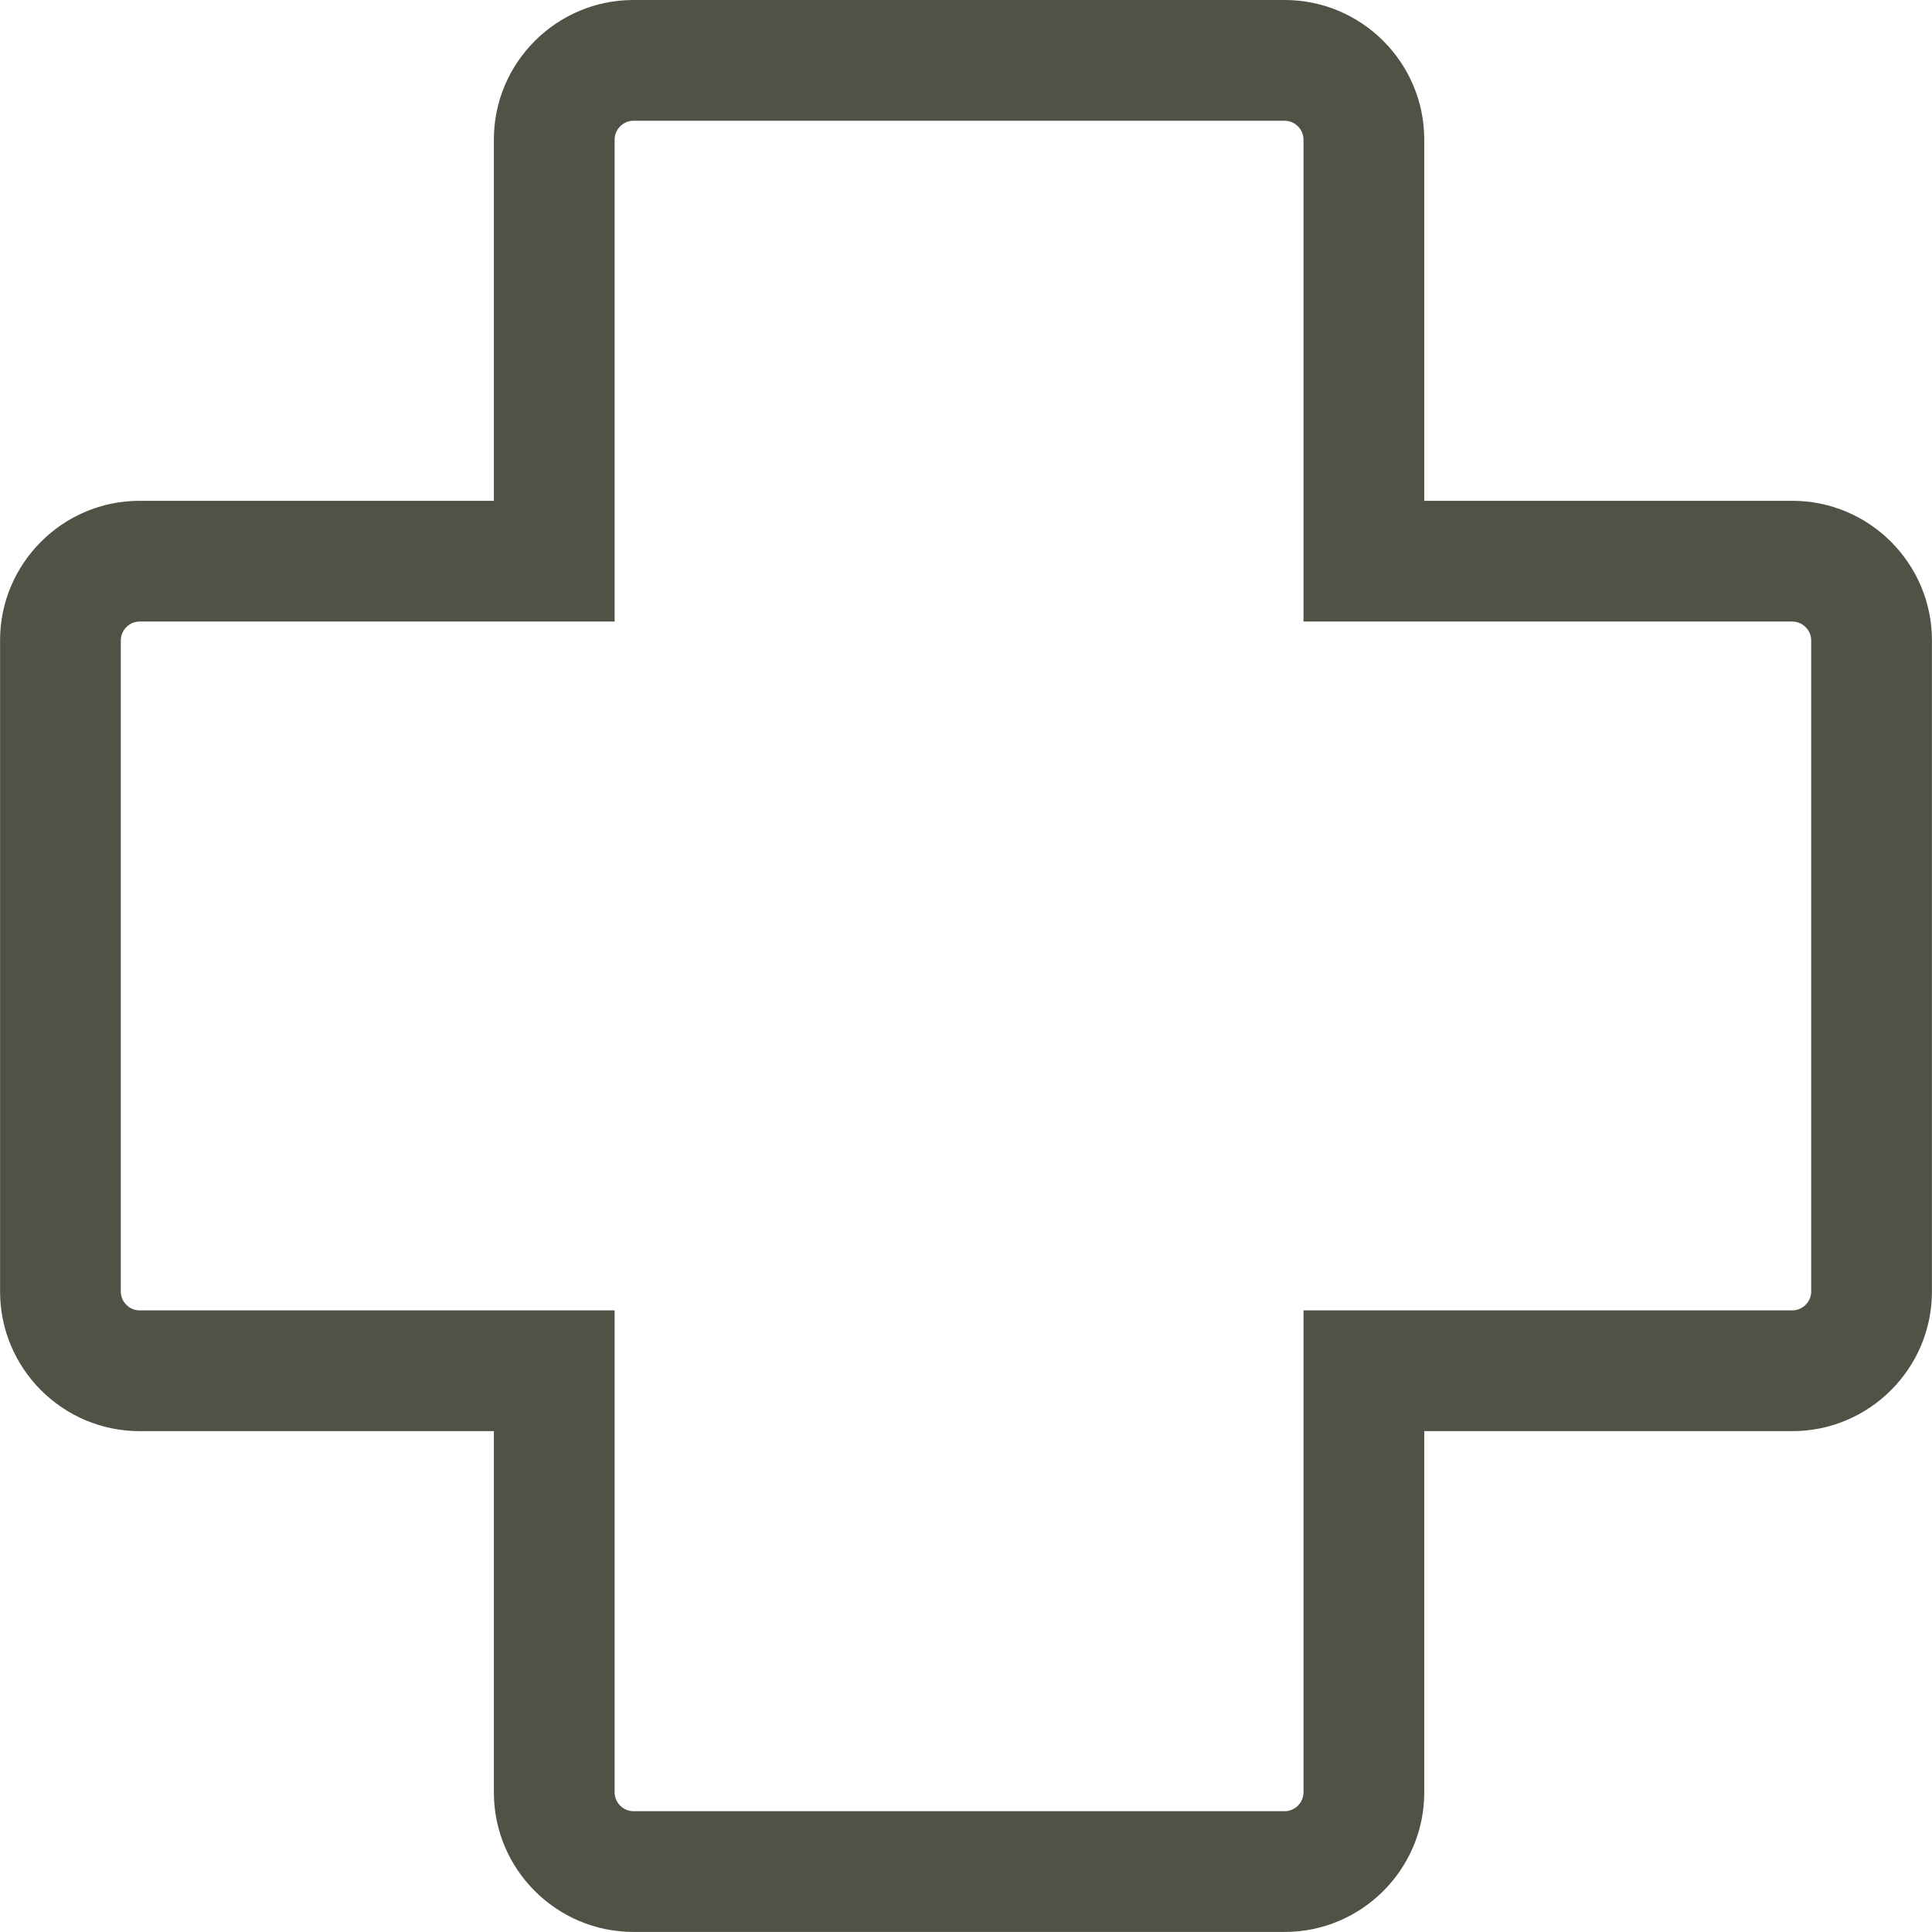 <svg height="32" viewBox="0 0 32 32" width="32" xmlns="http://www.w3.org/2000/svg"><path d="m23.59 8.295v-5.984c0-1.273-1.038-2.311-2.311-2.311h-10.788c-1.273 0-2.311 1.038-2.311 2.311v5.984h-5.869c-1.273 0-2.31 1.038-2.31 2.311v10.787c0 1.273 1.037 2.311 2.31 2.311h5.869v5.985c0 1.273 1.038 2.31 2.311 2.31h10.788c1.273 0 2.311-1.037 2.311-2.31v-5.985h6.098c1.273 0 2.311-1.038 2.311-2.311v-10.787c0-1.273-1.038-2.311-2.311-2.311zm6.098 2c.169 0 .311.143.311.311v10.787c0 .169-.143.311-.311.311h-8.098v7.985c0 .168-.142.31-.311.31h-10.788c-.169 0-.311-.142-.311-.31v-7.985h-7.869c-.168 0-.31-.142-.31-.311v-10.787c0-.169.142-.311.31-.311h7.869v-7.984c0-.169.143-.311.311-.311h10.788c.169 0 .311.143.311.311v7.984z" fill="#525146" fill-rule="evenodd"/></svg>
